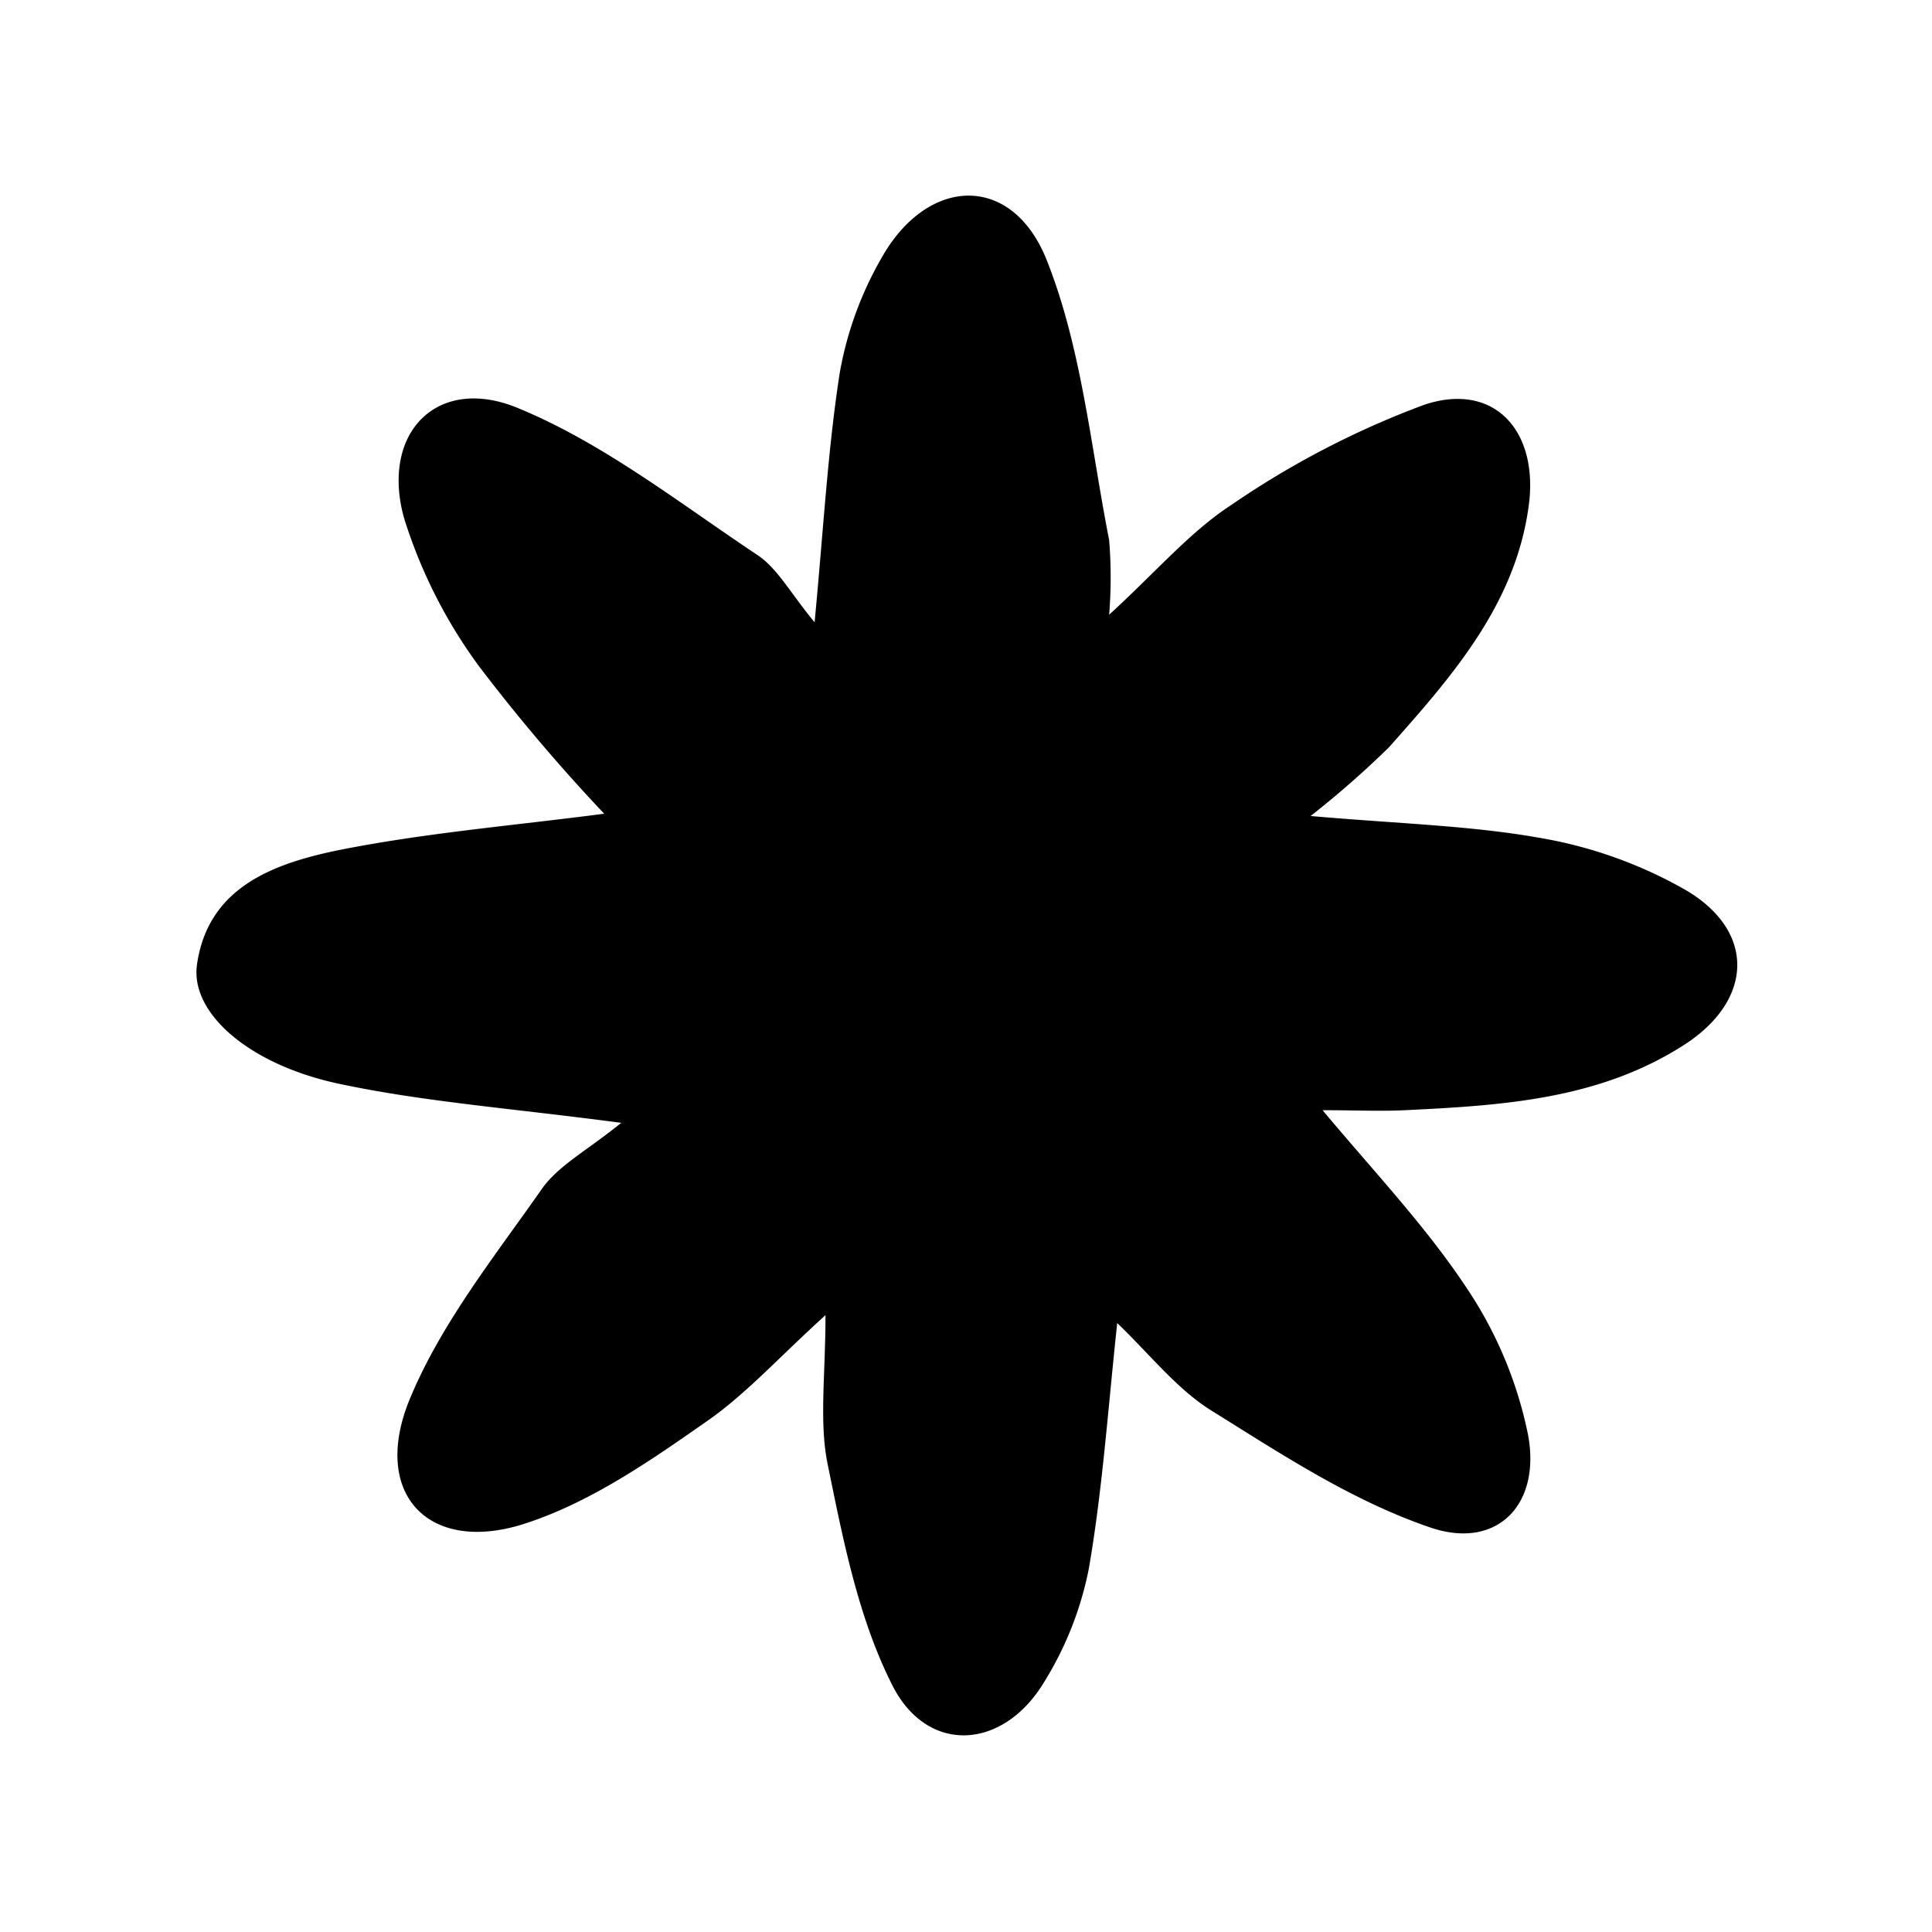 <svg xmlns="http://www.w3.org/2000/svg" viewBox="0 0 110 110"><g id="Layer_2" data-name="Layer 2"><path d="M35.37,63.93c-6.18-.82-11.18-1.19-16-2.21-5.13-1.07-8.52-4-8.16-6.76.61-4.45,4.38-5.78,7.94-6.53,4.95-1,10.05-1.42,15.25-2.1a103.21,103.21,0,0,1-7.13-8.4A28.55,28.55,0,0,1,23,29.48c-1.34-4.86,1.92-8.17,6.53-6.23,4.84,2,9.15,5.39,13.58,8.34,1.16.77,1.9,2.19,3.27,3.84.51-5.36.75-9.81,1.43-14.19a20.06,20.06,0,0,1,2.35-6.5c2.62-4.72,7.46-4.91,9.44.08S62.1,25.4,63.15,30.75a26.18,26.18,0,0,1,0,4.25c2.7-2.47,4.62-4.74,7-6.28a50.24,50.24,0,0,1,10.93-5.67c3.86-1.3,6.4,1.3,6,5.41-.65,5.81-4.37,10-8,14.09a54.35,54.35,0,0,1-4.46,3.91c5,.44,9.14.54,13.14,1.26a25.27,25.27,0,0,1,8.19,2.94c4,2.33,3.9,6.24,0,8.79C91.1,62.6,85.56,62.94,80,63.21c-1.44.07-2.88,0-4.7,0,3,3.58,5.9,6.64,8.21,10.13A23.26,23.26,0,0,1,87,81.69c.75,4-1.79,6.57-5.56,5.28C77,85.46,73,82.82,69,80.33c-2-1.24-3.53-3.22-5.39-5-.53,4.91-.84,9.51-1.62,14a19.27,19.27,0,0,1-2.53,6.42c-2.35,3.93-6.72,4.17-8.7.11C48.86,92.07,48,87.66,47.13,83.4,46.63,81,47,78.31,47,74.88c-2.68,2.42-4.59,4.57-6.9,6.14C37,83.19,33.64,85.51,30,86.71c-5.57,1.87-8.93-1.64-6.65-7.1,1.79-4.3,4.84-8.11,7.56-12C31.88,66.3,33.52,65.44,35.37,63.93Z"/></g></svg>